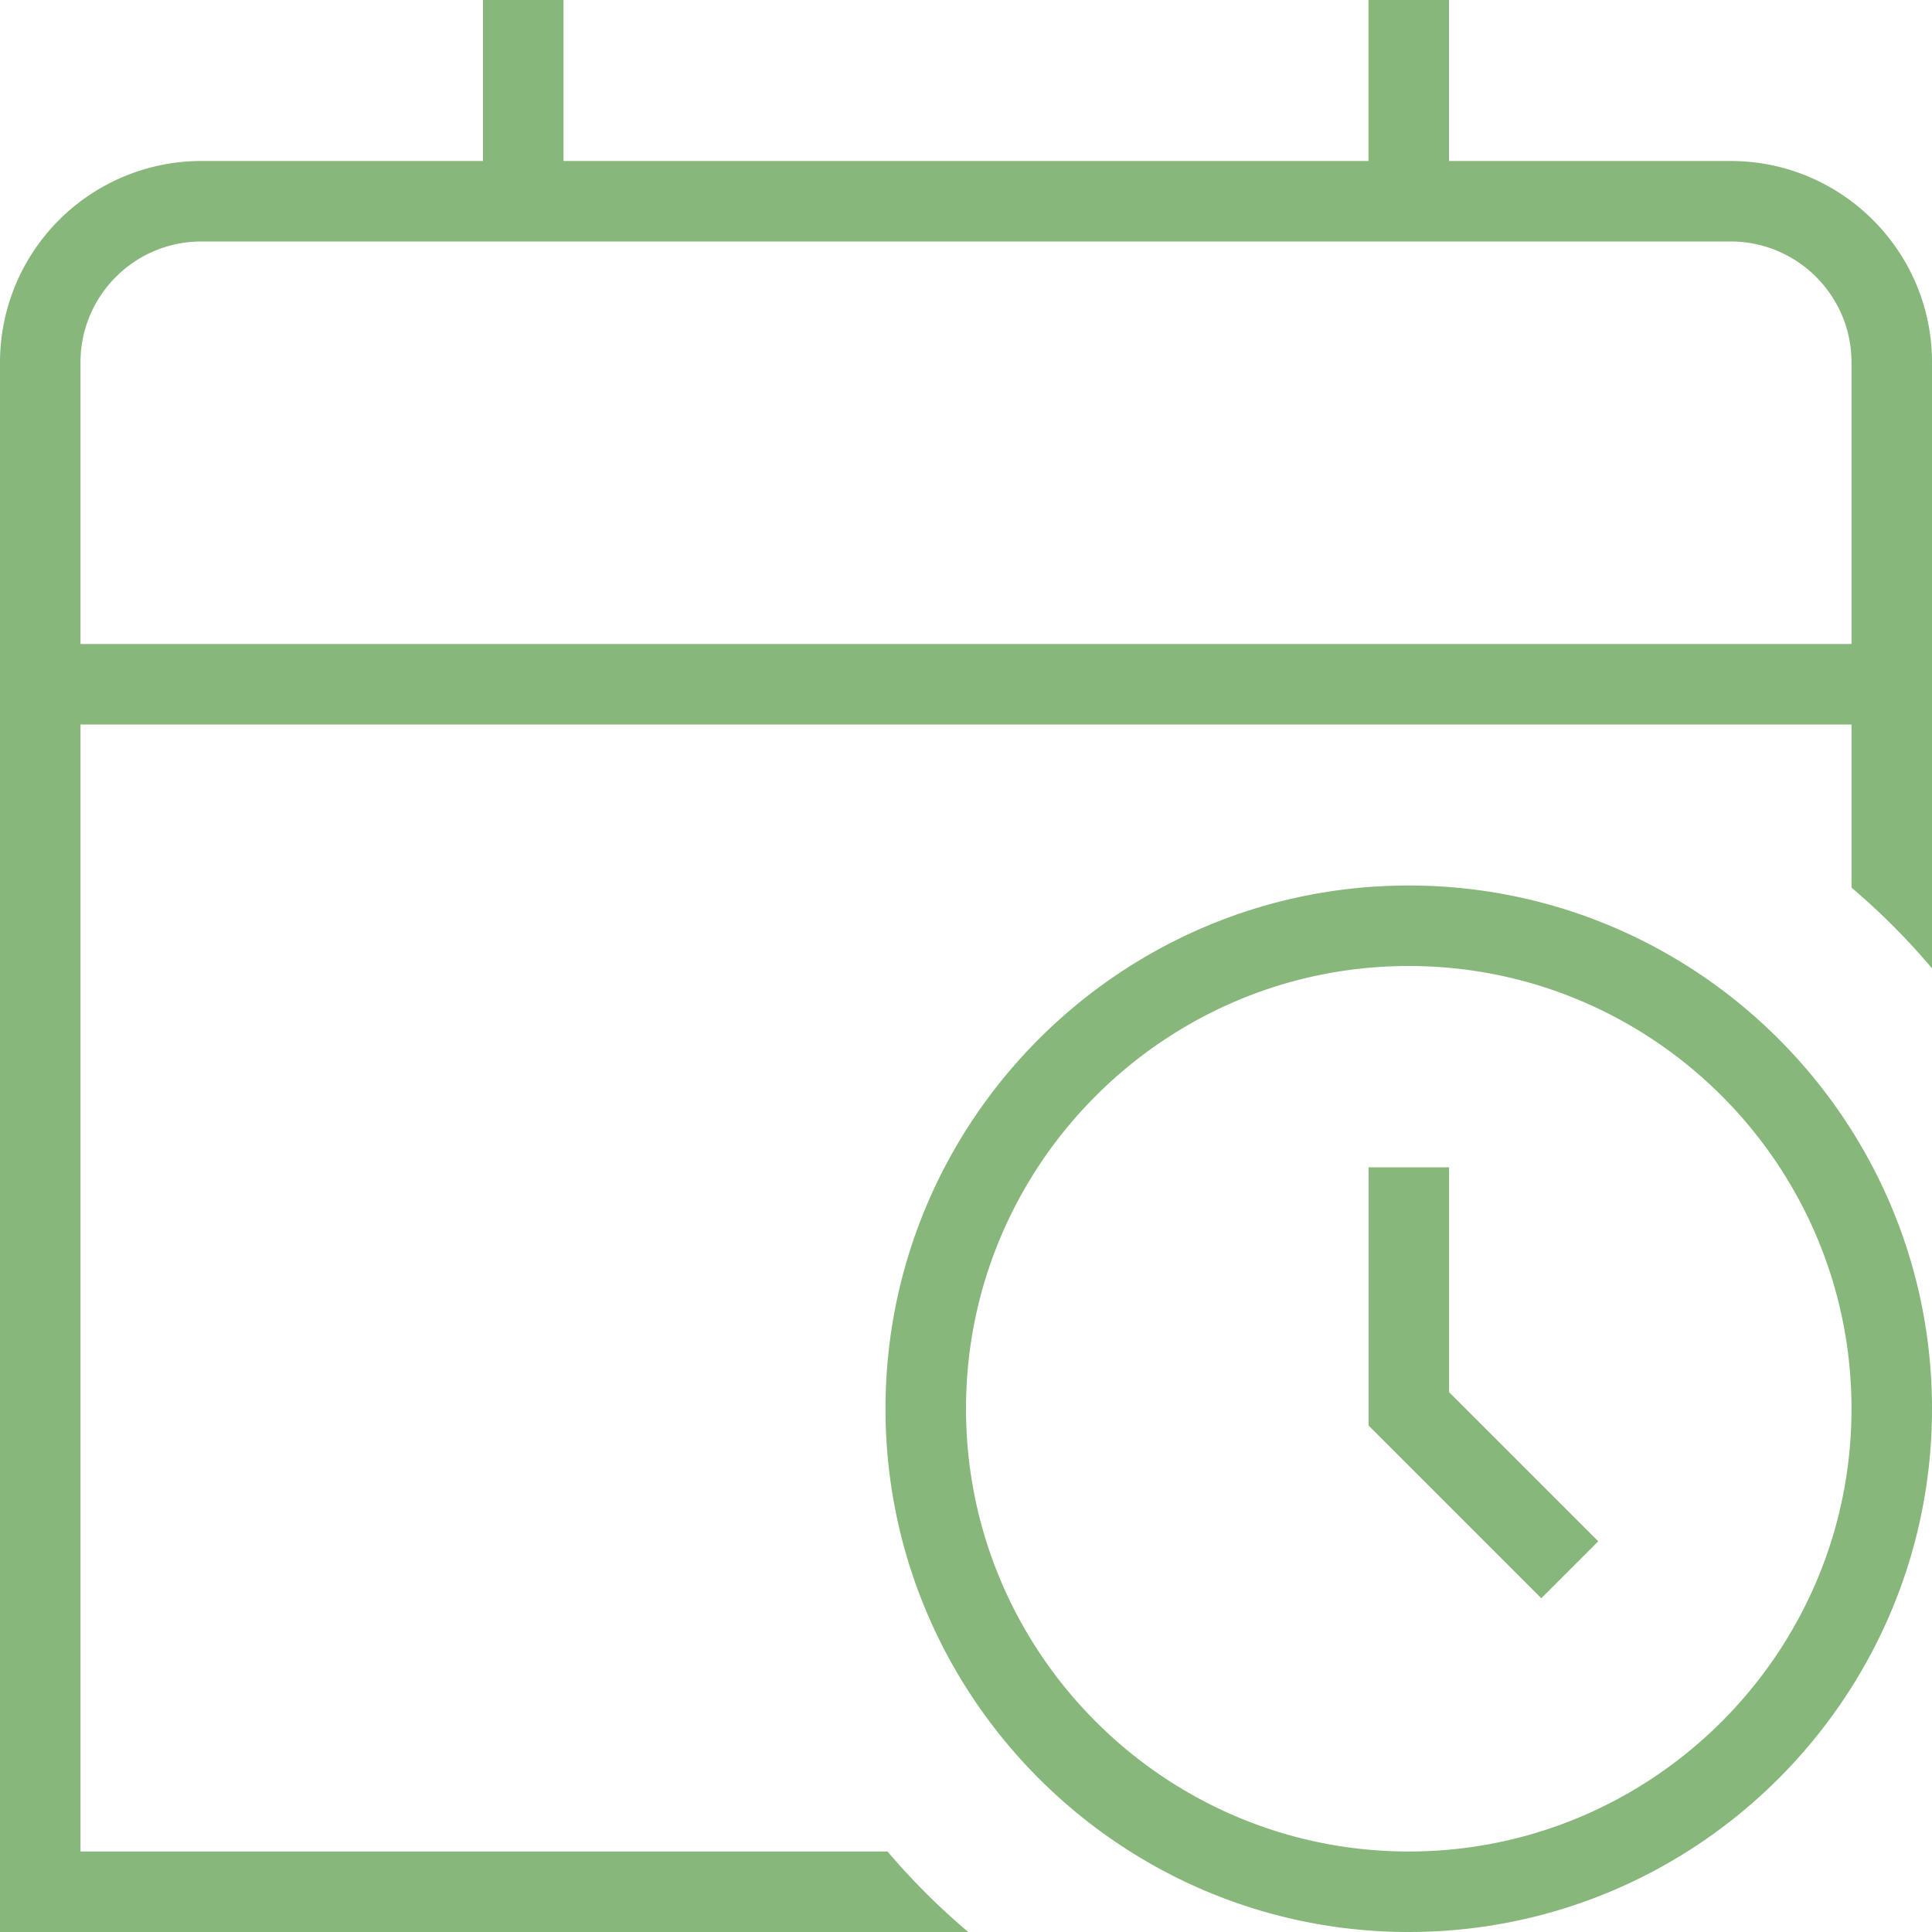 <svg xmlns="http://www.w3.org/2000/svg" version="1.1" xmlns:xlink="http://www.w3.org/1999/xlink" width="512" height="512" x="0" y="0" viewBox="0 0 24 24" style="enable-background:new 0 0 512 512" xml:space="preserve" class=""><g><path d="M17.5 11c-3.584 0-6.5 2.916-6.5 6.5s2.916 6.5 6.5 6.5 6.5-2.916 6.5-6.5-2.916-6.5-6.5-6.5Zm0 12c-3.032 0-5.5-2.467-5.5-5.5s2.468-5.5 5.5-5.5 5.5 2.467 5.5 5.5-2.468 5.5-5.5 5.5Zm.5-5.707 1.854 1.854-.707.707-2.146-2.146v-3.207h1v2.793ZM21.5 2H18V0h-1v2H7V0H6v2H2.5A2.503 2.503 0 0 0 0 4.5V24h12.028a8.611 8.611 0 0 1-1.003-1H1V9h22v2.026c.36.306.695.641 1 1.003V4.5C24 3.122 22.879 2 21.5 2ZM1 8V4.5C1 3.673 1.673 3 2.5 3h19c.827 0 1.5.673 1.5 1.5V8H1Z" fill="#87b77b" opacity="1" data-original="#000000"></path></g></svg>